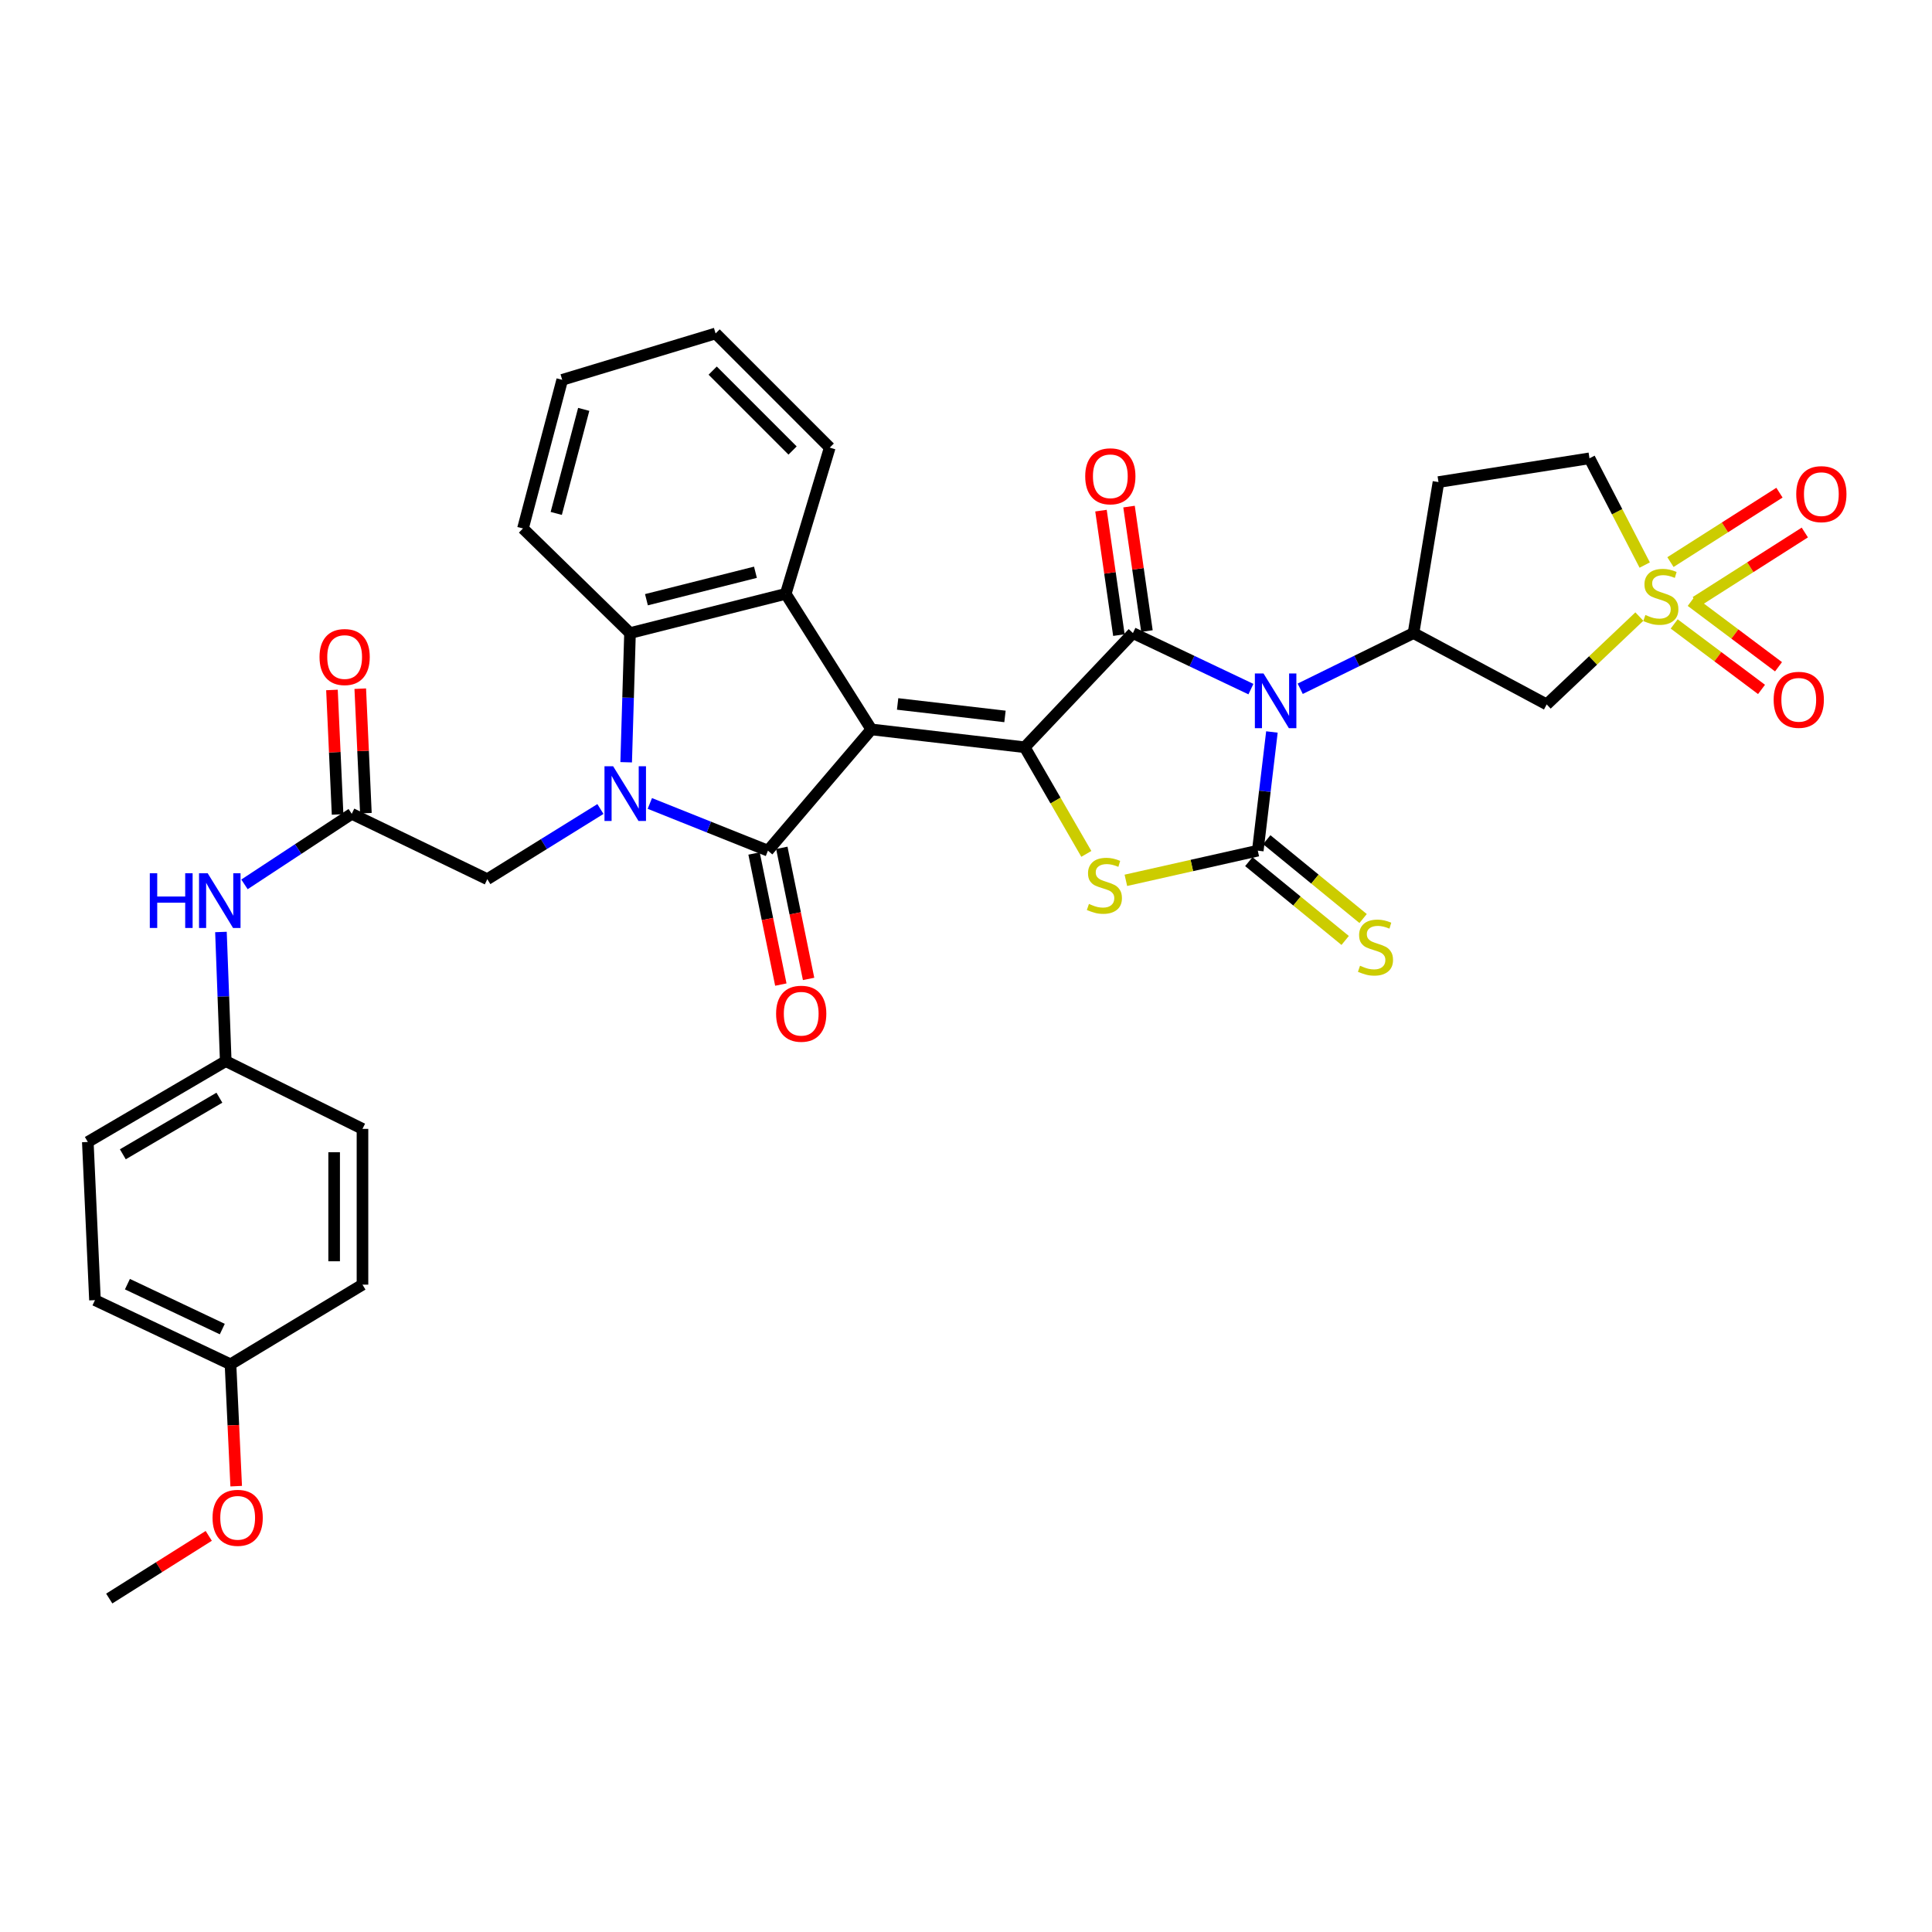 <?xml version='1.0' encoding='iso-8859-1'?>
<svg version='1.1' baseProfile='full'
              xmlns='http://www.w3.org/2000/svg'
                      xmlns:rdkit='http://www.rdkit.org/xml'
                      xmlns:xlink='http://www.w3.org/1999/xlink'
                  xml:space='preserve'
width='1000px' height='1000px' viewBox='0 0 1000 1000'>
<!-- END OF HEADER -->
<rect style='opacity:1.0;fill:#FFFFFF;stroke:none' width='1000' height='1000' x='0' y='0'> </rect>
<path class='bond-1' d='M 451.006,377.546 L 530.391,386.777' style='fill:none;fill-rule:evenodd;stroke:#000000;stroke-width:6px;stroke-linecap:butt;stroke-linejoin:miter;stroke-opacity:1' />
<path class='bond-1' d='M 464.608,364.363 L 520.177,370.825' style='fill:none;fill-rule:evenodd;stroke:#000000;stroke-width:6px;stroke-linecap:butt;stroke-linejoin:miter;stroke-opacity:1' />
<path class='bond-2' d='M 451.006,377.546 L 397.483,440.301' style='fill:none;fill-rule:evenodd;stroke:#000000;stroke-width:6px;stroke-linecap:butt;stroke-linejoin:miter;stroke-opacity:1' />
<path class='bond-8' d='M 451.006,377.546 L 406.69,307.376' style='fill:none;fill-rule:evenodd;stroke:#000000;stroke-width:6px;stroke-linecap:butt;stroke-linejoin:miter;stroke-opacity:1' />
<path class='bond-0' d='M 647.475,356.686 L 616.937,342.184' style='fill:none;fill-rule:evenodd;stroke:#0000FF;stroke-width:6px;stroke-linecap:butt;stroke-linejoin:miter;stroke-opacity:1' />
<path class='bond-0' d='M 616.937,342.184 L 586.399,327.681' style='fill:none;fill-rule:evenodd;stroke:#000000;stroke-width:6px;stroke-linecap:butt;stroke-linejoin:miter;stroke-opacity:1' />
<path class='bond-10' d='M 672.988,356.502 L 702.311,342.092' style='fill:none;fill-rule:evenodd;stroke:#0000FF;stroke-width:6px;stroke-linecap:butt;stroke-linejoin:miter;stroke-opacity:1' />
<path class='bond-10' d='M 702.311,342.092 L 731.635,327.681' style='fill:none;fill-rule:evenodd;stroke:#000000;stroke-width:6px;stroke-linecap:butt;stroke-linejoin:miter;stroke-opacity:1' />
<path class='bond-36' d='M 658.341,378.87 L 654.684,409.585' style='fill:none;fill-rule:evenodd;stroke:#0000FF;stroke-width:6px;stroke-linecap:butt;stroke-linejoin:miter;stroke-opacity:1' />
<path class='bond-36' d='M 654.684,409.585 L 651.028,440.301' style='fill:none;fill-rule:evenodd;stroke:#000000;stroke-width:6px;stroke-linecap:butt;stroke-linejoin:miter;stroke-opacity:1' />
<path class='bond-4' d='M 530.391,386.777 L 586.399,327.681' style='fill:none;fill-rule:evenodd;stroke:#000000;stroke-width:6px;stroke-linecap:butt;stroke-linejoin:miter;stroke-opacity:1' />
<path class='bond-6' d='M 530.391,386.777 L 546.338,414.375' style='fill:none;fill-rule:evenodd;stroke:#000000;stroke-width:6px;stroke-linecap:butt;stroke-linejoin:miter;stroke-opacity:1' />
<path class='bond-6' d='M 546.338,414.375 L 562.285,441.972' style='fill:none;fill-rule:evenodd;stroke:#CCCC00;stroke-width:6px;stroke-linecap:butt;stroke-linejoin:miter;stroke-opacity:1' />
<path class='bond-5' d='M 397.483,440.301 L 366.917,428.084' style='fill:none;fill-rule:evenodd;stroke:#000000;stroke-width:6px;stroke-linecap:butt;stroke-linejoin:miter;stroke-opacity:1' />
<path class='bond-5' d='M 366.917,428.084 L 336.351,415.868' style='fill:none;fill-rule:evenodd;stroke:#0000FF;stroke-width:6px;stroke-linecap:butt;stroke-linejoin:miter;stroke-opacity:1' />
<path class='bond-15' d='M 390.298,441.768 L 397.228,475.694' style='fill:none;fill-rule:evenodd;stroke:#000000;stroke-width:6px;stroke-linecap:butt;stroke-linejoin:miter;stroke-opacity:1' />
<path class='bond-15' d='M 397.228,475.694 L 404.158,509.619' style='fill:none;fill-rule:evenodd;stroke:#FF0000;stroke-width:6px;stroke-linecap:butt;stroke-linejoin:miter;stroke-opacity:1' />
<path class='bond-15' d='M 404.667,438.833 L 411.597,472.758' style='fill:none;fill-rule:evenodd;stroke:#000000;stroke-width:6px;stroke-linecap:butt;stroke-linejoin:miter;stroke-opacity:1' />
<path class='bond-15' d='M 411.597,472.758 L 418.527,506.684' style='fill:none;fill-rule:evenodd;stroke:#FF0000;stroke-width:6px;stroke-linecap:butt;stroke-linejoin:miter;stroke-opacity:1' />
<path class='bond-3' d='M 651.028,440.301 L 616.889,447.977' style='fill:none;fill-rule:evenodd;stroke:#000000;stroke-width:6px;stroke-linecap:butt;stroke-linejoin:miter;stroke-opacity:1' />
<path class='bond-3' d='M 616.889,447.977 L 582.749,455.653' style='fill:none;fill-rule:evenodd;stroke:#CCCC00;stroke-width:6px;stroke-linecap:butt;stroke-linejoin:miter;stroke-opacity:1' />
<path class='bond-14' d='M 646.384,445.976 L 671.321,466.377' style='fill:none;fill-rule:evenodd;stroke:#000000;stroke-width:6px;stroke-linecap:butt;stroke-linejoin:miter;stroke-opacity:1' />
<path class='bond-14' d='M 671.321,466.377 L 696.258,486.778' style='fill:none;fill-rule:evenodd;stroke:#CCCC00;stroke-width:6px;stroke-linecap:butt;stroke-linejoin:miter;stroke-opacity:1' />
<path class='bond-14' d='M 655.671,434.625 L 680.608,455.026' style='fill:none;fill-rule:evenodd;stroke:#000000;stroke-width:6px;stroke-linecap:butt;stroke-linejoin:miter;stroke-opacity:1' />
<path class='bond-14' d='M 680.608,455.026 L 705.545,475.427' style='fill:none;fill-rule:evenodd;stroke:#CCCC00;stroke-width:6px;stroke-linecap:butt;stroke-linejoin:miter;stroke-opacity:1' />
<path class='bond-16' d='M 593.657,326.636 L 589.021,294.425' style='fill:none;fill-rule:evenodd;stroke:#000000;stroke-width:6px;stroke-linecap:butt;stroke-linejoin:miter;stroke-opacity:1' />
<path class='bond-16' d='M 589.021,294.425 L 584.385,262.214' style='fill:none;fill-rule:evenodd;stroke:#FF0000;stroke-width:6px;stroke-linecap:butt;stroke-linejoin:miter;stroke-opacity:1' />
<path class='bond-16' d='M 579.141,328.726 L 574.504,296.514' style='fill:none;fill-rule:evenodd;stroke:#000000;stroke-width:6px;stroke-linecap:butt;stroke-linejoin:miter;stroke-opacity:1' />
<path class='bond-16' d='M 574.504,296.514 L 569.868,264.303' style='fill:none;fill-rule:evenodd;stroke:#FF0000;stroke-width:6px;stroke-linecap:butt;stroke-linejoin:miter;stroke-opacity:1' />
<path class='bond-12' d='M 310.782,418.746 L 281.507,436.905' style='fill:none;fill-rule:evenodd;stroke:#0000FF;stroke-width:6px;stroke-linecap:butt;stroke-linejoin:miter;stroke-opacity:1' />
<path class='bond-12' d='M 281.507,436.905 L 252.231,455.065' style='fill:none;fill-rule:evenodd;stroke:#000000;stroke-width:6px;stroke-linecap:butt;stroke-linejoin:miter;stroke-opacity:1' />
<path class='bond-35' d='M 324.105,394.543 L 325.098,361.112' style='fill:none;fill-rule:evenodd;stroke:#0000FF;stroke-width:6px;stroke-linecap:butt;stroke-linejoin:miter;stroke-opacity:1' />
<path class='bond-35' d='M 325.098,361.112 L 326.091,327.681' style='fill:none;fill-rule:evenodd;stroke:#000000;stroke-width:6px;stroke-linecap:butt;stroke-linejoin:miter;stroke-opacity:1' />
<path class='bond-7' d='M 848.53,319.136 L 824.548,341.872' style='fill:none;fill-rule:evenodd;stroke:#CCCC00;stroke-width:6px;stroke-linecap:butt;stroke-linejoin:miter;stroke-opacity:1' />
<path class='bond-7' d='M 824.548,341.872 L 800.565,364.607' style='fill:none;fill-rule:evenodd;stroke:#000000;stroke-width:6px;stroke-linecap:butt;stroke-linejoin:miter;stroke-opacity:1' />
<path class='bond-18' d='M 877.753,311.557 L 905.964,293.591' style='fill:none;fill-rule:evenodd;stroke:#CCCC00;stroke-width:6px;stroke-linecap:butt;stroke-linejoin:miter;stroke-opacity:1' />
<path class='bond-18' d='M 905.964,293.591 L 934.174,275.625' style='fill:none;fill-rule:evenodd;stroke:#FF0000;stroke-width:6px;stroke-linecap:butt;stroke-linejoin:miter;stroke-opacity:1' />
<path class='bond-18' d='M 864.623,290.939 L 892.833,272.973' style='fill:none;fill-rule:evenodd;stroke:#CCCC00;stroke-width:6px;stroke-linecap:butt;stroke-linejoin:miter;stroke-opacity:1' />
<path class='bond-18' d='M 892.833,272.973 L 921.044,255.007' style='fill:none;fill-rule:evenodd;stroke:#FF0000;stroke-width:6px;stroke-linecap:butt;stroke-linejoin:miter;stroke-opacity:1' />
<path class='bond-19' d='M 866.557,322.948 L 889.158,339.898' style='fill:none;fill-rule:evenodd;stroke:#CCCC00;stroke-width:6px;stroke-linecap:butt;stroke-linejoin:miter;stroke-opacity:1' />
<path class='bond-19' d='M 889.158,339.898 L 911.76,356.848' style='fill:none;fill-rule:evenodd;stroke:#FF0000;stroke-width:6px;stroke-linecap:butt;stroke-linejoin:miter;stroke-opacity:1' />
<path class='bond-19' d='M 875.356,311.215 L 897.958,328.164' style='fill:none;fill-rule:evenodd;stroke:#CCCC00;stroke-width:6px;stroke-linecap:butt;stroke-linejoin:miter;stroke-opacity:1' />
<path class='bond-19' d='M 897.958,328.164 L 920.559,345.114' style='fill:none;fill-rule:evenodd;stroke:#FF0000;stroke-width:6px;stroke-linecap:butt;stroke-linejoin:miter;stroke-opacity:1' />
<path class='bond-38' d='M 851.301,292.47 L 837.01,264.847' style='fill:none;fill-rule:evenodd;stroke:#CCCC00;stroke-width:6px;stroke-linecap:butt;stroke-linejoin:miter;stroke-opacity:1' />
<path class='bond-38' d='M 837.01,264.847 L 822.719,237.223' style='fill:none;fill-rule:evenodd;stroke:#000000;stroke-width:6px;stroke-linecap:butt;stroke-linejoin:miter;stroke-opacity:1' />
<path class='bond-9' d='M 406.69,307.376 L 326.091,327.681' style='fill:none;fill-rule:evenodd;stroke:#000000;stroke-width:6px;stroke-linecap:butt;stroke-linejoin:miter;stroke-opacity:1' />
<path class='bond-9' d='M 391.017,296.2 L 334.598,310.413' style='fill:none;fill-rule:evenodd;stroke:#000000;stroke-width:6px;stroke-linecap:butt;stroke-linejoin:miter;stroke-opacity:1' />
<path class='bond-24' d='M 406.69,307.376 L 429.471,231.683' style='fill:none;fill-rule:evenodd;stroke:#000000;stroke-width:6px;stroke-linecap:butt;stroke-linejoin:miter;stroke-opacity:1' />
<path class='bond-26' d='M 326.091,327.681 L 270.686,273.538' style='fill:none;fill-rule:evenodd;stroke:#000000;stroke-width:6px;stroke-linecap:butt;stroke-linejoin:miter;stroke-opacity:1' />
<path class='bond-11' d='M 731.635,327.681 L 800.565,364.607' style='fill:none;fill-rule:evenodd;stroke:#000000;stroke-width:6px;stroke-linecap:butt;stroke-linejoin:miter;stroke-opacity:1' />
<path class='bond-17' d='M 731.635,327.681 L 744.557,249.519' style='fill:none;fill-rule:evenodd;stroke:#000000;stroke-width:6px;stroke-linecap:butt;stroke-linejoin:miter;stroke-opacity:1' />
<path class='bond-13' d='M 252.231,455.065 L 182.062,421.235' style='fill:none;fill-rule:evenodd;stroke:#000000;stroke-width:6px;stroke-linecap:butt;stroke-linejoin:miter;stroke-opacity:1' />
<path class='bond-20' d='M 182.062,421.235 L 154.302,439.491' style='fill:none;fill-rule:evenodd;stroke:#000000;stroke-width:6px;stroke-linecap:butt;stroke-linejoin:miter;stroke-opacity:1' />
<path class='bond-20' d='M 154.302,439.491 L 126.542,457.747' style='fill:none;fill-rule:evenodd;stroke:#0000FF;stroke-width:6px;stroke-linecap:butt;stroke-linejoin:miter;stroke-opacity:1' />
<path class='bond-22' d='M 189.387,420.903 L 187.93,388.683' style='fill:none;fill-rule:evenodd;stroke:#000000;stroke-width:6px;stroke-linecap:butt;stroke-linejoin:miter;stroke-opacity:1' />
<path class='bond-22' d='M 187.93,388.683 L 186.472,356.462' style='fill:none;fill-rule:evenodd;stroke:#FF0000;stroke-width:6px;stroke-linecap:butt;stroke-linejoin:miter;stroke-opacity:1' />
<path class='bond-22' d='M 174.736,421.566 L 173.278,389.345' style='fill:none;fill-rule:evenodd;stroke:#000000;stroke-width:6px;stroke-linecap:butt;stroke-linejoin:miter;stroke-opacity:1' />
<path class='bond-22' d='M 173.278,389.345 L 171.821,357.125' style='fill:none;fill-rule:evenodd;stroke:#FF0000;stroke-width:6px;stroke-linecap:butt;stroke-linejoin:miter;stroke-opacity:1' />
<path class='bond-21' d='M 744.557,249.519 L 822.719,237.223' style='fill:none;fill-rule:evenodd;stroke:#000000;stroke-width:6px;stroke-linecap:butt;stroke-linejoin:miter;stroke-opacity:1' />
<path class='bond-23' d='M 114.362,482.392 L 115.604,515.815' style='fill:none;fill-rule:evenodd;stroke:#0000FF;stroke-width:6px;stroke-linecap:butt;stroke-linejoin:miter;stroke-opacity:1' />
<path class='bond-23' d='M 115.604,515.815 L 116.846,549.238' style='fill:none;fill-rule:evenodd;stroke:#000000;stroke-width:6px;stroke-linecap:butt;stroke-linejoin:miter;stroke-opacity:1' />
<path class='bond-27' d='M 116.846,549.238 L 187.618,584.306' style='fill:none;fill-rule:evenodd;stroke:#000000;stroke-width:6px;stroke-linecap:butt;stroke-linejoin:miter;stroke-opacity:1' />
<path class='bond-28' d='M 116.846,549.238 L 45.455,591.085' style='fill:none;fill-rule:evenodd;stroke:#000000;stroke-width:6px;stroke-linecap:butt;stroke-linejoin:miter;stroke-opacity:1' />
<path class='bond-28' d='M 113.554,568.167 L 63.58,597.46' style='fill:none;fill-rule:evenodd;stroke:#000000;stroke-width:6px;stroke-linecap:butt;stroke-linejoin:miter;stroke-opacity:1' />
<path class='bond-33' d='M 429.471,231.683 L 370.391,172.595' style='fill:none;fill-rule:evenodd;stroke:#000000;stroke-width:6px;stroke-linecap:butt;stroke-linejoin:miter;stroke-opacity:1' />
<path class='bond-33' d='M 410.238,233.189 L 368.882,191.828' style='fill:none;fill-rule:evenodd;stroke:#000000;stroke-width:6px;stroke-linecap:butt;stroke-linejoin:miter;stroke-opacity:1' />
<path class='bond-25' d='M 119.307,706.165 L 49.154,672.946' style='fill:none;fill-rule:evenodd;stroke:#000000;stroke-width:6px;stroke-linecap:butt;stroke-linejoin:miter;stroke-opacity:1' />
<path class='bond-25' d='M 115.06,687.927 L 65.953,664.674' style='fill:none;fill-rule:evenodd;stroke:#000000;stroke-width:6px;stroke-linecap:butt;stroke-linejoin:miter;stroke-opacity:1' />
<path class='bond-31' d='M 119.307,706.165 L 120.78,737.7' style='fill:none;fill-rule:evenodd;stroke:#000000;stroke-width:6px;stroke-linecap:butt;stroke-linejoin:miter;stroke-opacity:1' />
<path class='bond-31' d='M 120.78,737.7 L 122.252,769.235' style='fill:none;fill-rule:evenodd;stroke:#FF0000;stroke-width:6px;stroke-linecap:butt;stroke-linejoin:miter;stroke-opacity:1' />
<path class='bond-39' d='M 119.307,706.165 L 187.618,664.929' style='fill:none;fill-rule:evenodd;stroke:#000000;stroke-width:6px;stroke-linecap:butt;stroke-linejoin:miter;stroke-opacity:1' />
<path class='bond-37' d='M 270.686,273.538 L 290.998,196.606' style='fill:none;fill-rule:evenodd;stroke:#000000;stroke-width:6px;stroke-linecap:butt;stroke-linejoin:miter;stroke-opacity:1' />
<path class='bond-37' d='M 287.913,265.743 L 302.132,211.89' style='fill:none;fill-rule:evenodd;stroke:#000000;stroke-width:6px;stroke-linecap:butt;stroke-linejoin:miter;stroke-opacity:1' />
<path class='bond-30' d='M 187.618,584.306 L 187.618,664.929' style='fill:none;fill-rule:evenodd;stroke:#000000;stroke-width:6px;stroke-linecap:butt;stroke-linejoin:miter;stroke-opacity:1' />
<path class='bond-30' d='M 172.952,596.399 L 172.952,652.835' style='fill:none;fill-rule:evenodd;stroke:#000000;stroke-width:6px;stroke-linecap:butt;stroke-linejoin:miter;stroke-opacity:1' />
<path class='bond-29' d='M 45.455,591.085 L 49.154,672.946' style='fill:none;fill-rule:evenodd;stroke:#000000;stroke-width:6px;stroke-linecap:butt;stroke-linejoin:miter;stroke-opacity:1' />
<path class='bond-32' d='M 108.05,794.966 L 82.297,811.186' style='fill:none;fill-rule:evenodd;stroke:#FF0000;stroke-width:6px;stroke-linecap:butt;stroke-linejoin:miter;stroke-opacity:1' />
<path class='bond-32' d='M 82.297,811.186 L 56.544,827.405' style='fill:none;fill-rule:evenodd;stroke:#000000;stroke-width:6px;stroke-linecap:butt;stroke-linejoin:miter;stroke-opacity:1' />
<path class='bond-34' d='M 370.391,172.595 L 290.998,196.606' style='fill:none;fill-rule:evenodd;stroke:#000000;stroke-width:6px;stroke-linecap:butt;stroke-linejoin:miter;stroke-opacity:1' />
<path  class='atom-1' d='M 653.999 348.597
L 663.279 363.597
Q 664.199 365.077, 665.679 367.757
Q 667.159 370.437, 667.239 370.597
L 667.239 348.597
L 670.999 348.597
L 670.999 376.917
L 667.119 376.917
L 657.159 360.517
Q 655.999 358.597, 654.759 356.397
Q 653.559 354.197, 653.199 353.517
L 653.199 376.917
L 649.519 376.917
L 649.519 348.597
L 653.999 348.597
' fill='#0000FF'/>
<path  class='atom-6' d='M 317.362 396.621
L 326.642 411.621
Q 327.562 413.101, 329.042 415.781
Q 330.522 418.461, 330.602 418.621
L 330.602 396.621
L 334.362 396.621
L 334.362 424.941
L 330.482 424.941
L 320.522 408.541
Q 319.362 406.621, 318.122 404.421
Q 316.922 402.221, 316.562 401.541
L 316.562 424.941
L 312.882 424.941
L 312.882 396.621
L 317.362 396.621
' fill='#0000FF'/>
<path  class='atom-7' d='M 563.635 467.873
Q 563.955 467.993, 565.275 468.553
Q 566.595 469.113, 568.035 469.473
Q 569.515 469.793, 570.955 469.793
Q 573.635 469.793, 575.195 468.513
Q 576.755 467.193, 576.755 464.913
Q 576.755 463.353, 575.955 462.393
Q 575.195 461.433, 573.995 460.913
Q 572.795 460.393, 570.795 459.793
Q 568.275 459.033, 566.755 458.313
Q 565.275 457.593, 564.195 456.073
Q 563.155 454.553, 563.155 451.993
Q 563.155 448.433, 565.555 446.233
Q 567.995 444.033, 572.795 444.033
Q 576.075 444.033, 579.795 445.593
L 578.875 448.673
Q 575.475 447.273, 572.915 447.273
Q 570.155 447.273, 568.635 448.433
Q 567.115 449.553, 567.155 451.513
Q 567.155 453.033, 567.915 453.953
Q 568.715 454.873, 569.835 455.393
Q 570.995 455.913, 572.915 456.513
Q 575.475 457.313, 576.995 458.113
Q 578.515 458.913, 579.595 460.553
Q 580.715 462.153, 580.715 464.913
Q 580.715 468.833, 578.075 470.953
Q 575.475 473.033, 571.115 473.033
Q 568.595 473.033, 566.675 472.473
Q 564.795 471.953, 562.555 471.033
L 563.635 467.873
' fill='#CCCC00'/>
<path  class='atom-8' d='M 851.646 318.319
Q 851.966 318.439, 853.286 318.999
Q 854.606 319.559, 856.046 319.919
Q 857.526 320.239, 858.966 320.239
Q 861.646 320.239, 863.206 318.959
Q 864.766 317.639, 864.766 315.359
Q 864.766 313.799, 863.966 312.839
Q 863.206 311.879, 862.006 311.359
Q 860.806 310.839, 858.806 310.239
Q 856.286 309.479, 854.766 308.759
Q 853.286 308.039, 852.206 306.519
Q 851.166 304.999, 851.166 302.439
Q 851.166 298.879, 853.566 296.679
Q 856.006 294.479, 860.806 294.479
Q 864.086 294.479, 867.806 296.039
L 866.886 299.119
Q 863.486 297.719, 860.926 297.719
Q 858.166 297.719, 856.646 298.879
Q 855.126 299.999, 855.166 301.959
Q 855.166 303.479, 855.926 304.399
Q 856.726 305.319, 857.846 305.839
Q 859.006 306.359, 860.926 306.959
Q 863.486 307.759, 865.006 308.559
Q 866.526 309.359, 867.606 310.999
Q 868.726 312.599, 868.726 315.359
Q 868.726 319.279, 866.086 321.399
Q 863.486 323.479, 859.126 323.479
Q 856.606 323.479, 854.686 322.919
Q 852.806 322.399, 850.566 321.479
L 851.646 318.319
' fill='#CCCC00'/>
<path  class='atom-15' d='M 703.949 499.861
Q 704.269 499.981, 705.589 500.541
Q 706.909 501.101, 708.349 501.461
Q 709.829 501.781, 711.269 501.781
Q 713.949 501.781, 715.509 500.501
Q 717.069 499.181, 717.069 496.901
Q 717.069 495.341, 716.269 494.381
Q 715.509 493.421, 714.309 492.901
Q 713.109 492.381, 711.109 491.781
Q 708.589 491.021, 707.069 490.301
Q 705.589 489.581, 704.509 488.061
Q 703.469 486.541, 703.469 483.981
Q 703.469 480.421, 705.869 478.221
Q 708.309 476.021, 713.109 476.021
Q 716.389 476.021, 720.109 477.581
L 719.189 480.661
Q 715.789 479.261, 713.229 479.261
Q 710.469 479.261, 708.949 480.421
Q 707.429 481.541, 707.469 483.501
Q 707.469 485.021, 708.229 485.941
Q 709.029 486.861, 710.149 487.381
Q 711.309 487.901, 713.229 488.501
Q 715.789 489.301, 717.309 490.101
Q 718.829 490.901, 719.909 492.541
Q 721.029 494.141, 721.029 496.901
Q 721.029 500.821, 718.389 502.941
Q 715.789 505.021, 711.429 505.021
Q 708.909 505.021, 706.989 504.461
Q 705.109 503.941, 702.869 503.021
L 703.949 499.861
' fill='#CCCC00'/>
<path  class='atom-16' d='M 401.707 524.703
Q 401.707 517.903, 405.067 514.103
Q 408.427 510.303, 414.707 510.303
Q 420.987 510.303, 424.347 514.103
Q 427.707 517.903, 427.707 524.703
Q 427.707 531.583, 424.307 535.503
Q 420.907 539.383, 414.707 539.383
Q 408.467 539.383, 405.067 535.503
Q 401.707 531.623, 401.707 524.703
M 414.707 536.183
Q 419.027 536.183, 421.347 533.303
Q 423.707 530.383, 423.707 524.703
Q 423.707 519.143, 421.347 516.343
Q 419.027 513.503, 414.707 513.503
Q 410.387 513.503, 408.027 516.303
Q 405.707 519.103, 405.707 524.703
Q 405.707 530.423, 408.027 533.303
Q 410.387 536.183, 414.707 536.183
' fill='#FF0000'/>
<path  class='atom-17' d='M 561.707 246.527
Q 561.707 239.727, 565.067 235.927
Q 568.427 232.127, 574.707 232.127
Q 580.987 232.127, 584.347 235.927
Q 587.707 239.727, 587.707 246.527
Q 587.707 253.407, 584.307 257.327
Q 580.907 261.207, 574.707 261.207
Q 568.467 261.207, 565.067 257.327
Q 561.707 253.447, 561.707 246.527
M 574.707 258.007
Q 579.027 258.007, 581.347 255.127
Q 583.707 252.207, 583.707 246.527
Q 583.707 240.967, 581.347 238.167
Q 579.027 235.327, 574.707 235.327
Q 570.387 235.327, 568.027 238.127
Q 565.707 240.927, 565.707 246.527
Q 565.707 252.247, 568.027 255.127
Q 570.387 258.007, 574.707 258.007
' fill='#FF0000'/>
<path  class='atom-19' d='M 929.729 255.766
Q 929.729 248.966, 933.089 245.166
Q 936.449 241.366, 942.729 241.366
Q 949.009 241.366, 952.369 245.166
Q 955.729 248.966, 955.729 255.766
Q 955.729 262.646, 952.329 266.566
Q 948.929 270.446, 942.729 270.446
Q 936.489 270.446, 933.089 266.566
Q 929.729 262.686, 929.729 255.766
M 942.729 267.246
Q 947.049 267.246, 949.369 264.366
Q 951.729 261.446, 951.729 255.766
Q 951.729 250.206, 949.369 247.406
Q 947.049 244.566, 942.729 244.566
Q 938.409 244.566, 936.049 247.366
Q 933.729 250.166, 933.729 255.766
Q 933.729 261.486, 936.049 264.366
Q 938.409 267.246, 942.729 267.246
' fill='#FF0000'/>
<path  class='atom-20' d='M 918.037 362.218
Q 918.037 355.418, 921.397 351.618
Q 924.757 347.818, 931.037 347.818
Q 937.317 347.818, 940.677 351.618
Q 944.037 355.418, 944.037 362.218
Q 944.037 369.098, 940.637 373.018
Q 937.237 376.898, 931.037 376.898
Q 924.797 376.898, 921.397 373.018
Q 918.037 369.138, 918.037 362.218
M 931.037 373.698
Q 935.357 373.698, 937.677 370.818
Q 940.037 367.898, 940.037 362.218
Q 940.037 356.658, 937.677 353.858
Q 935.357 351.018, 931.037 351.018
Q 926.717 351.018, 924.357 353.818
Q 922.037 356.618, 922.037 362.218
Q 922.037 367.938, 924.357 370.818
Q 926.717 373.698, 931.037 373.698
' fill='#FF0000'/>
<path  class='atom-21' d='M 77.538 451.994
L 81.378 451.994
L 81.378 464.034
L 95.858 464.034
L 95.858 451.994
L 99.698 451.994
L 99.698 480.314
L 95.858 480.314
L 95.858 467.234
L 81.378 467.234
L 81.378 480.314
L 77.538 480.314
L 77.538 451.994
' fill='#0000FF'/>
<path  class='atom-21' d='M 107.498 451.994
L 116.778 466.994
Q 117.698 468.474, 119.178 471.154
Q 120.658 473.834, 120.738 473.994
L 120.738 451.994
L 124.498 451.994
L 124.498 480.314
L 120.618 480.314
L 110.658 463.914
Q 109.498 461.994, 108.258 459.794
Q 107.058 457.594, 106.698 456.914
L 106.698 480.314
L 103.018 480.314
L 103.018 451.994
L 107.498 451.994
' fill='#0000FF'/>
<path  class='atom-23' d='M 165.387 340.081
Q 165.387 333.281, 168.747 329.481
Q 172.107 325.681, 178.387 325.681
Q 184.667 325.681, 188.027 329.481
Q 191.387 333.281, 191.387 340.081
Q 191.387 346.961, 187.987 350.881
Q 184.587 354.761, 178.387 354.761
Q 172.147 354.761, 168.747 350.881
Q 165.387 347.001, 165.387 340.081
M 178.387 351.561
Q 182.707 351.561, 185.027 348.681
Q 187.387 345.761, 187.387 340.081
Q 187.387 334.521, 185.027 331.721
Q 182.707 328.881, 178.387 328.881
Q 174.067 328.881, 171.707 331.681
Q 169.387 334.481, 169.387 340.081
Q 169.387 345.801, 171.707 348.681
Q 174.067 351.561, 178.387 351.561
' fill='#FF0000'/>
<path  class='atom-32' d='M 110.014 785.622
Q 110.014 778.822, 113.374 775.022
Q 116.734 771.222, 123.014 771.222
Q 129.294 771.222, 132.654 775.022
Q 136.014 778.822, 136.014 785.622
Q 136.014 792.502, 132.614 796.422
Q 129.214 800.302, 123.014 800.302
Q 116.774 800.302, 113.374 796.422
Q 110.014 792.542, 110.014 785.622
M 123.014 797.102
Q 127.334 797.102, 129.654 794.222
Q 132.014 791.302, 132.014 785.622
Q 132.014 780.062, 129.654 777.262
Q 127.334 774.422, 123.014 774.422
Q 118.694 774.422, 116.334 777.222
Q 114.014 780.022, 114.014 785.622
Q 114.014 791.342, 116.334 794.222
Q 118.694 797.102, 123.014 797.102
' fill='#FF0000'/>
</svg>
